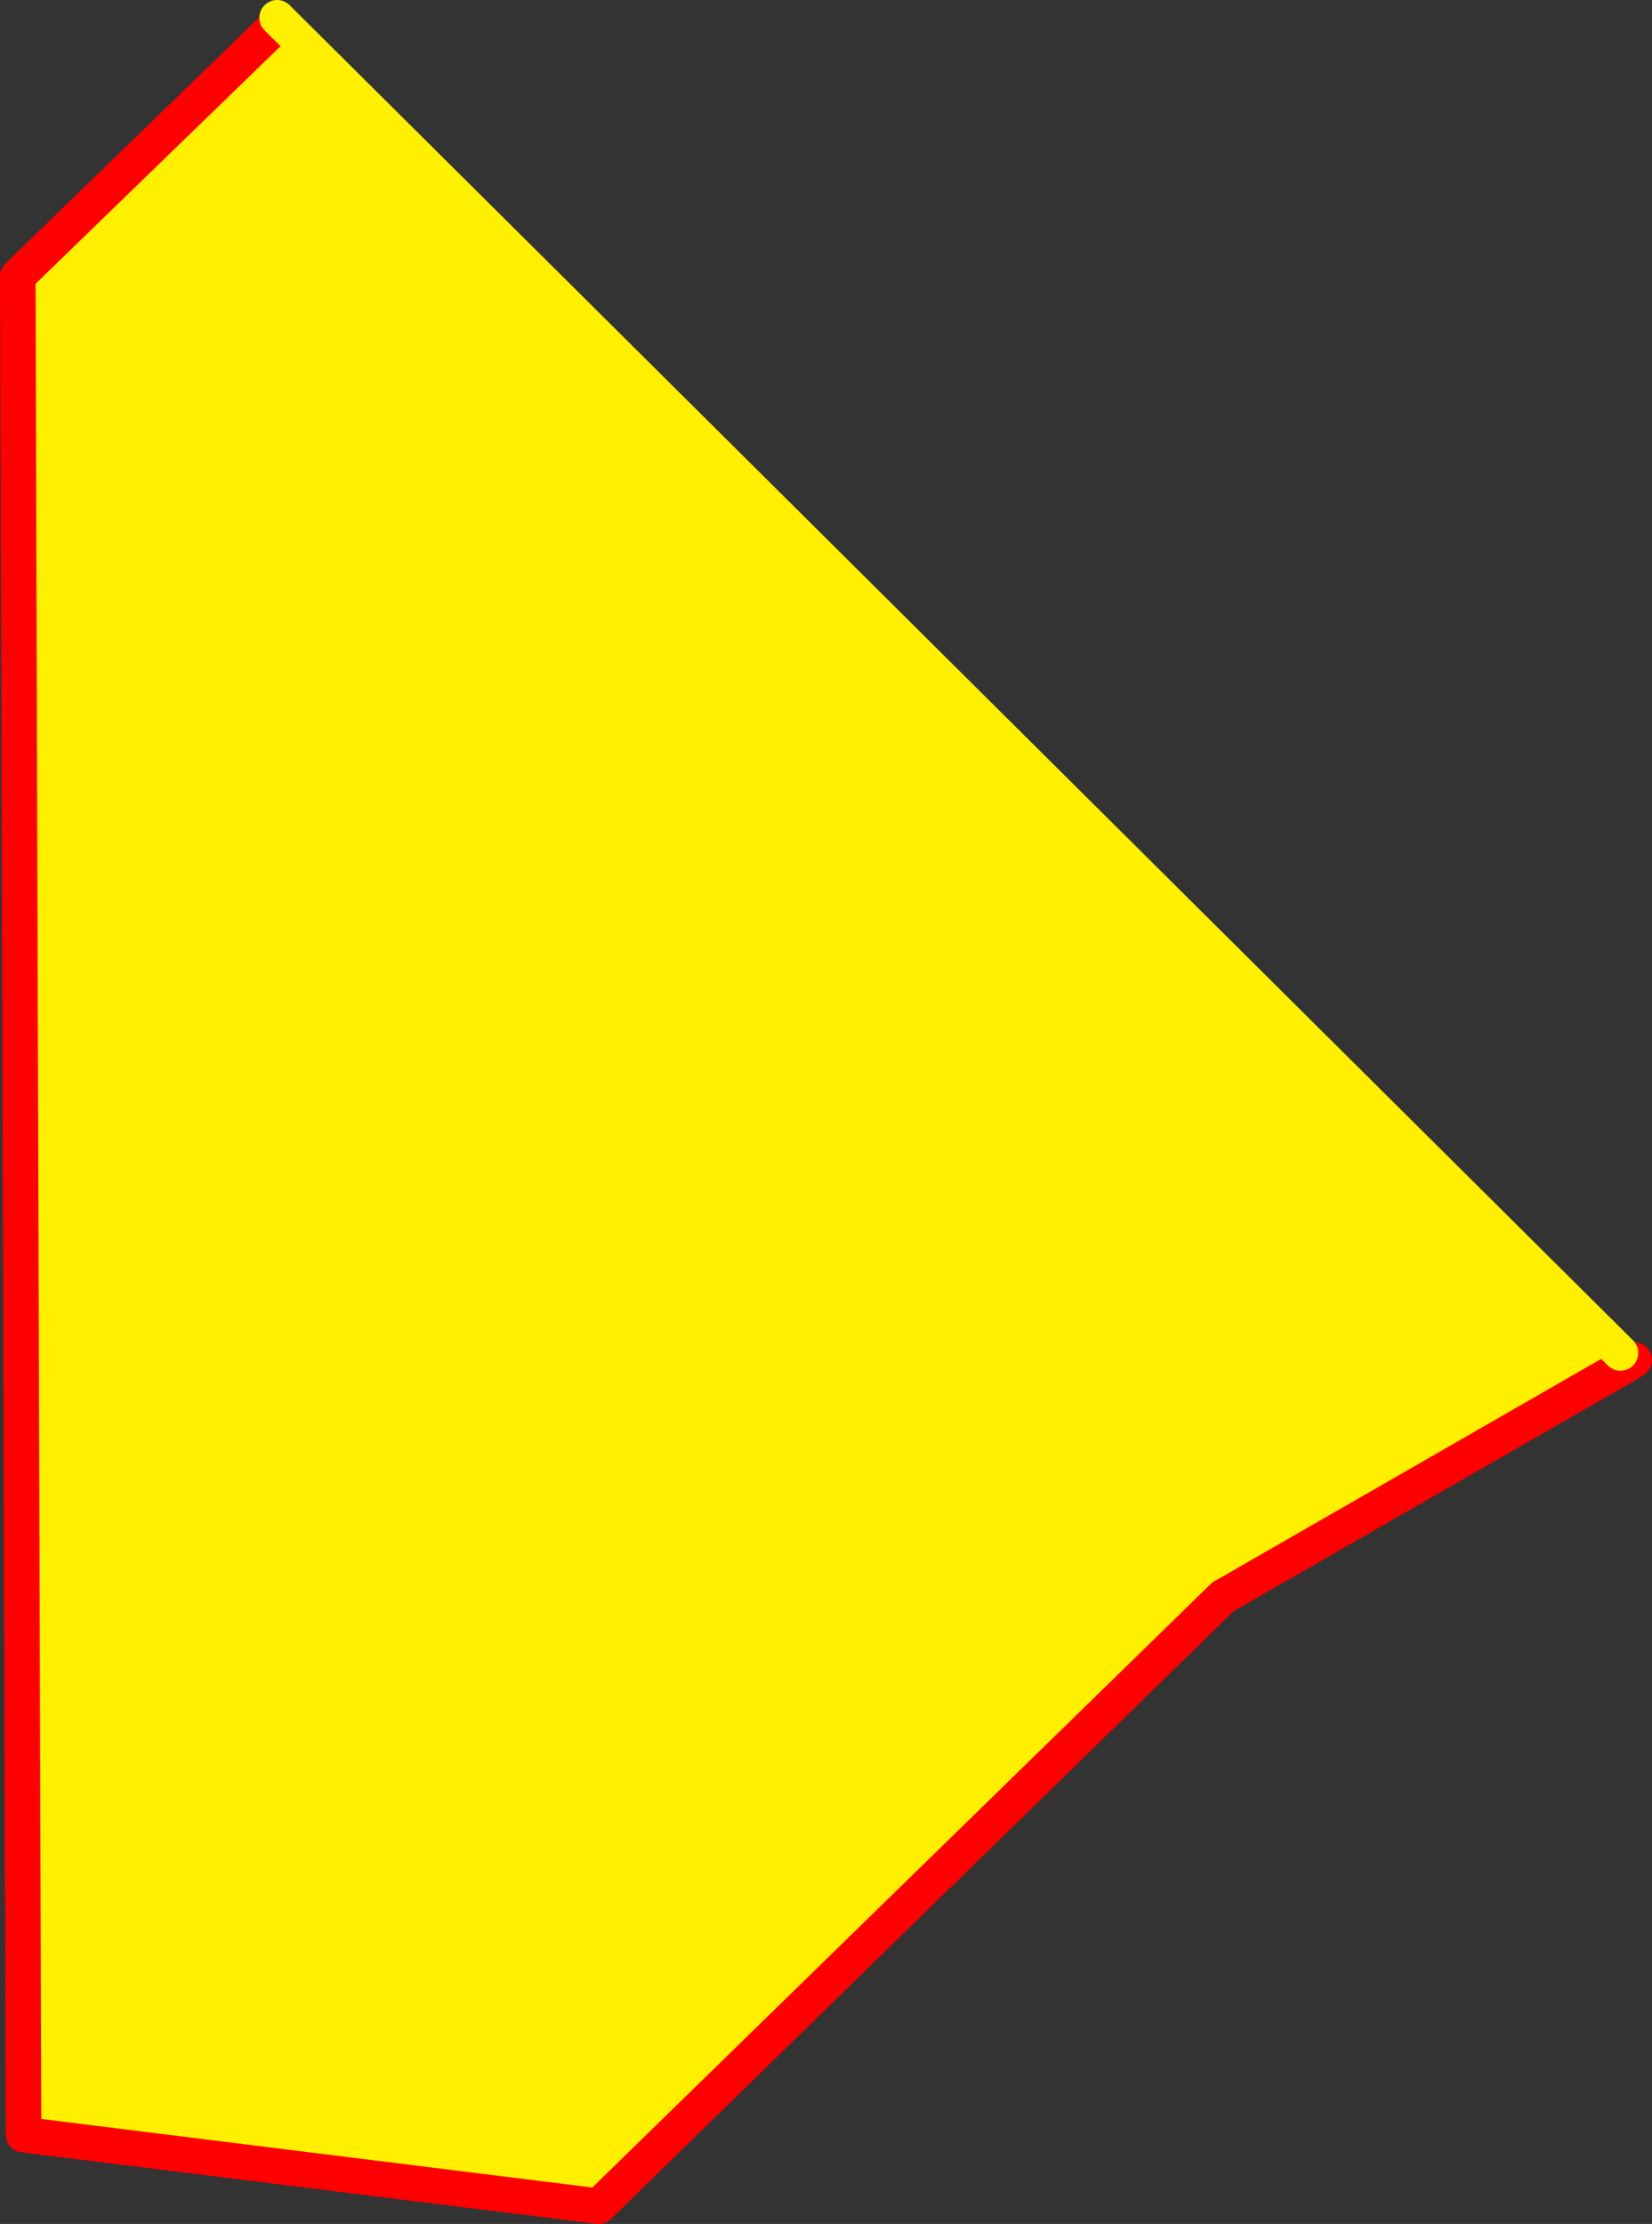 <?xml version="1.0" encoding="UTF-8" standalone="no"?>
<svg xmlns:xlink="http://www.w3.org/1999/xlink" height="250.35px" width="186.0px" xmlns="http://www.w3.org/2000/svg">
  <rect width="100%" height="100%" fill="#333333" stroke="none"/>
  <g transform="matrix(1.0, 0.0, 0.0, 1.0, 12.85, 233.7)">
    <path d="M18.75 -231.3 L169.6 -81.4 170.35 -80.1 124.85 -53.95 54.55 14.65 -10.2 6.6 -10.85 -202.6 18.75 -231.3" fill="#fff000" fill-rule="evenodd" stroke="none"/>
    <path d="M170.35 -80.1 L171.15 -80.6 M170.35 -80.1 L124.85 -53.95 54.55 14.65 -10.2 6.6 -10.85 -202.6 18.75 -231.3" fill="none" stroke="#ff0000" stroke-linecap="round" stroke-linejoin="round" stroke-width="4.0"/>
    <path d="M18.35 -231.7 L18.75 -231.3 169.6 -81.4" fill="none" stroke="#fff000" stroke-linecap="round" stroke-linejoin="round" stroke-width="4.0"/>
  </g>
</svg>

